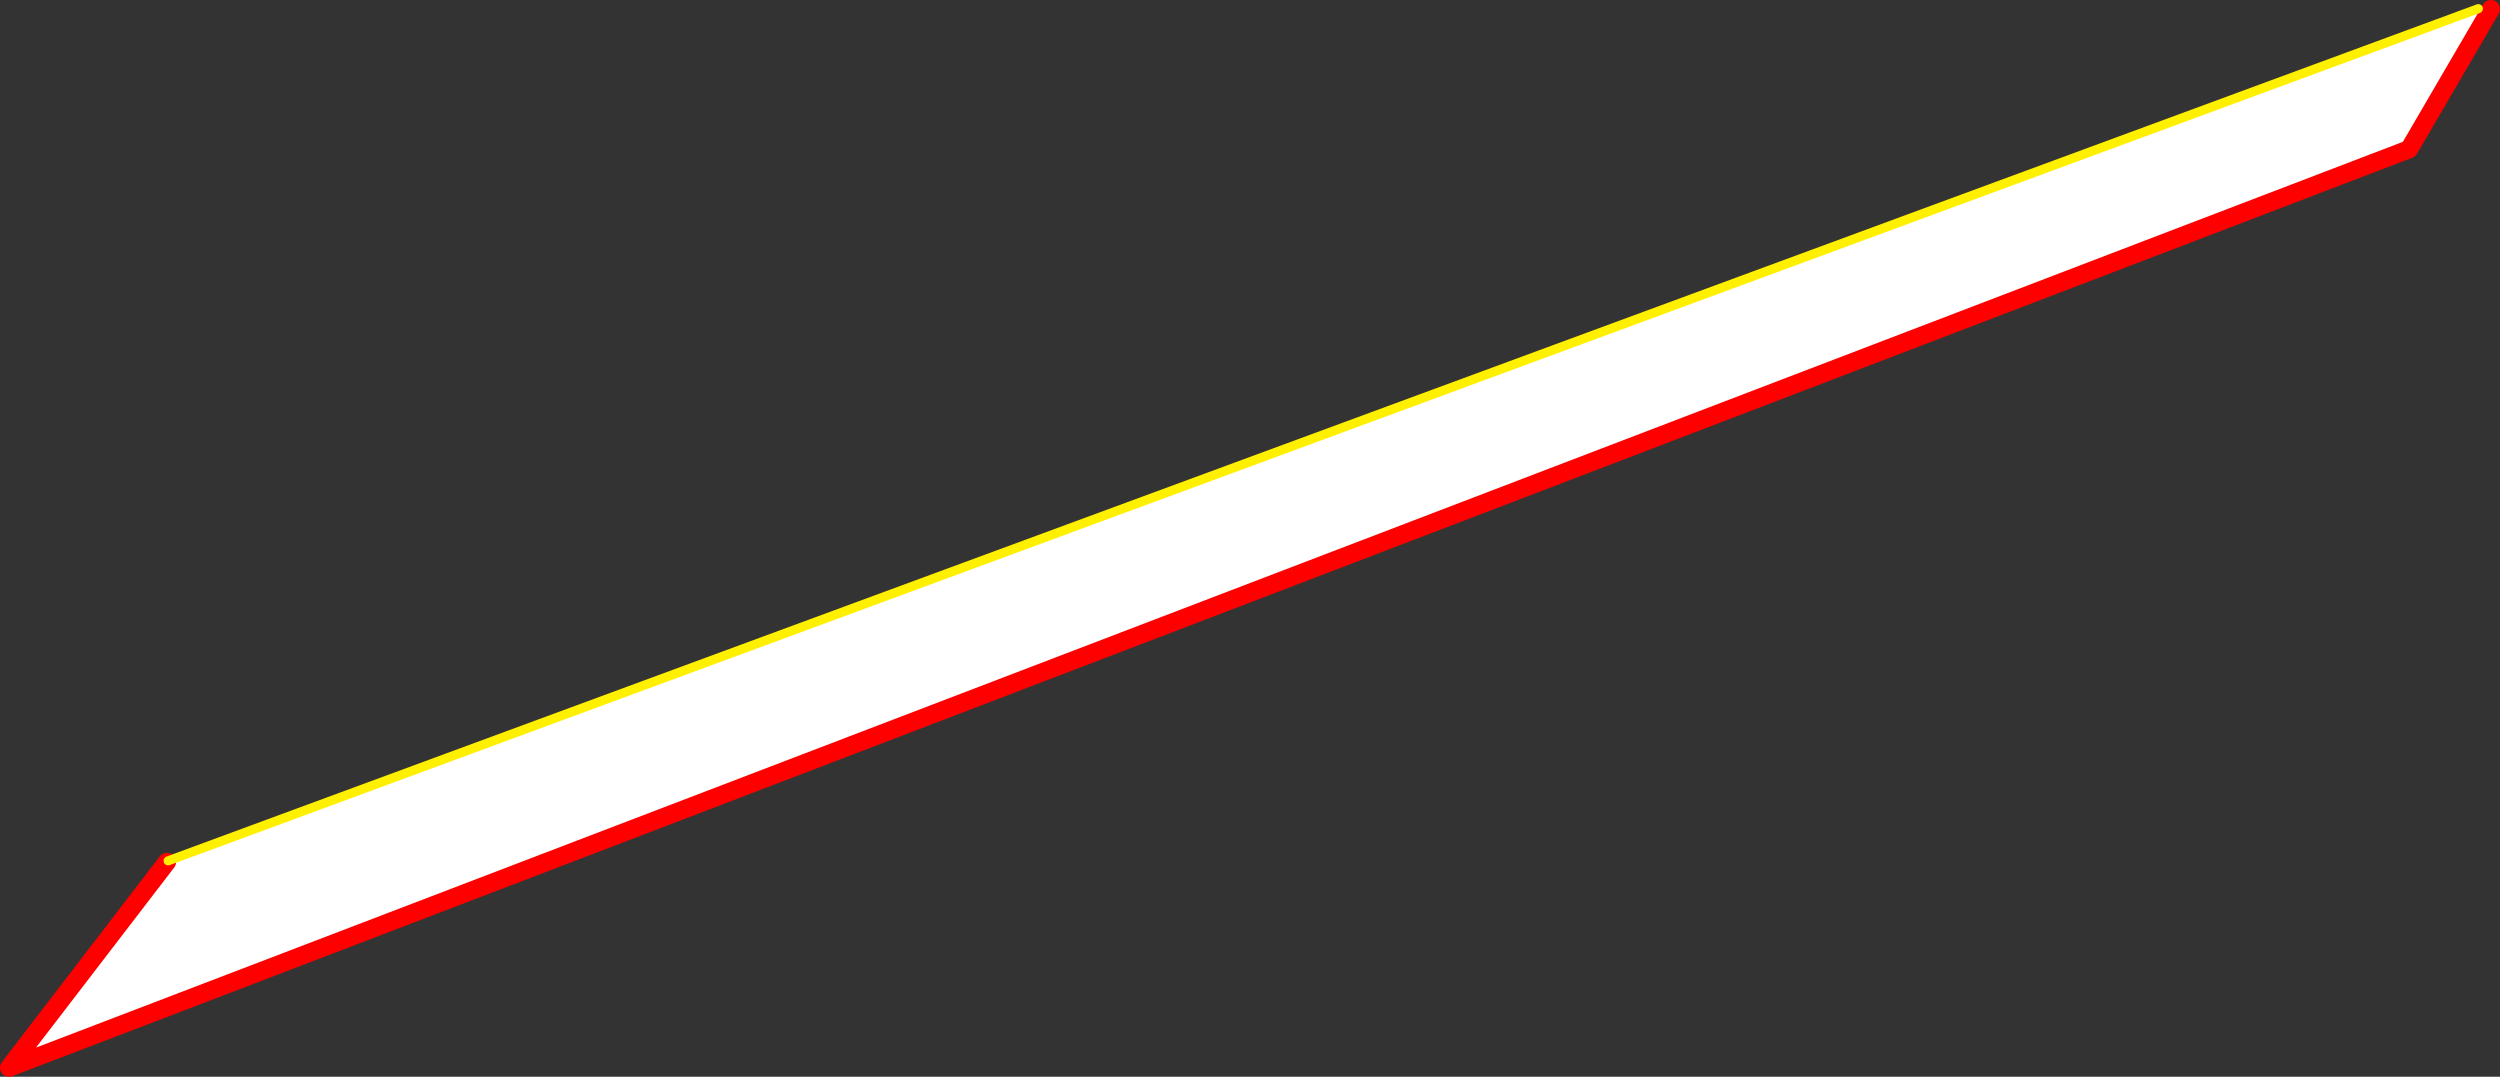 <?xml version="1.0" encoding="UTF-8" standalone="no"?>
<svg xmlns:xlink="http://www.w3.org/1999/xlink" height="236.35px" width="548.75px" xmlns="http://www.w3.org/2000/svg">
  <rect width="100%" height="100%" fill="#333333" stroke="none"/>
  <g transform="matrix(1.0, 0.0, 0.0, 1.0, -45.15, -196.15)">
    <path d="M589.15 198.05 L591.25 199.25 573.95 228.9 47.15 430.5 81.8 385.35 82.05 385.1 589.15 198.05" fill="#ffffff" fill-rule="evenodd" stroke="none"/>
    <path d="M81.8 385.35 L47.15 430.5 573.95 228.9 591.25 199.25 591.9 198.15" fill="none" stroke="#ff0000" stroke-linecap="round" stroke-linejoin="round" stroke-width="4.0"/>
    <path d="M589.15 198.05 L82.05 385.1" fill="none" stroke="#fff000" stroke-linecap="round" stroke-linejoin="round" stroke-width="2.0"/>
  </g>
</svg>
